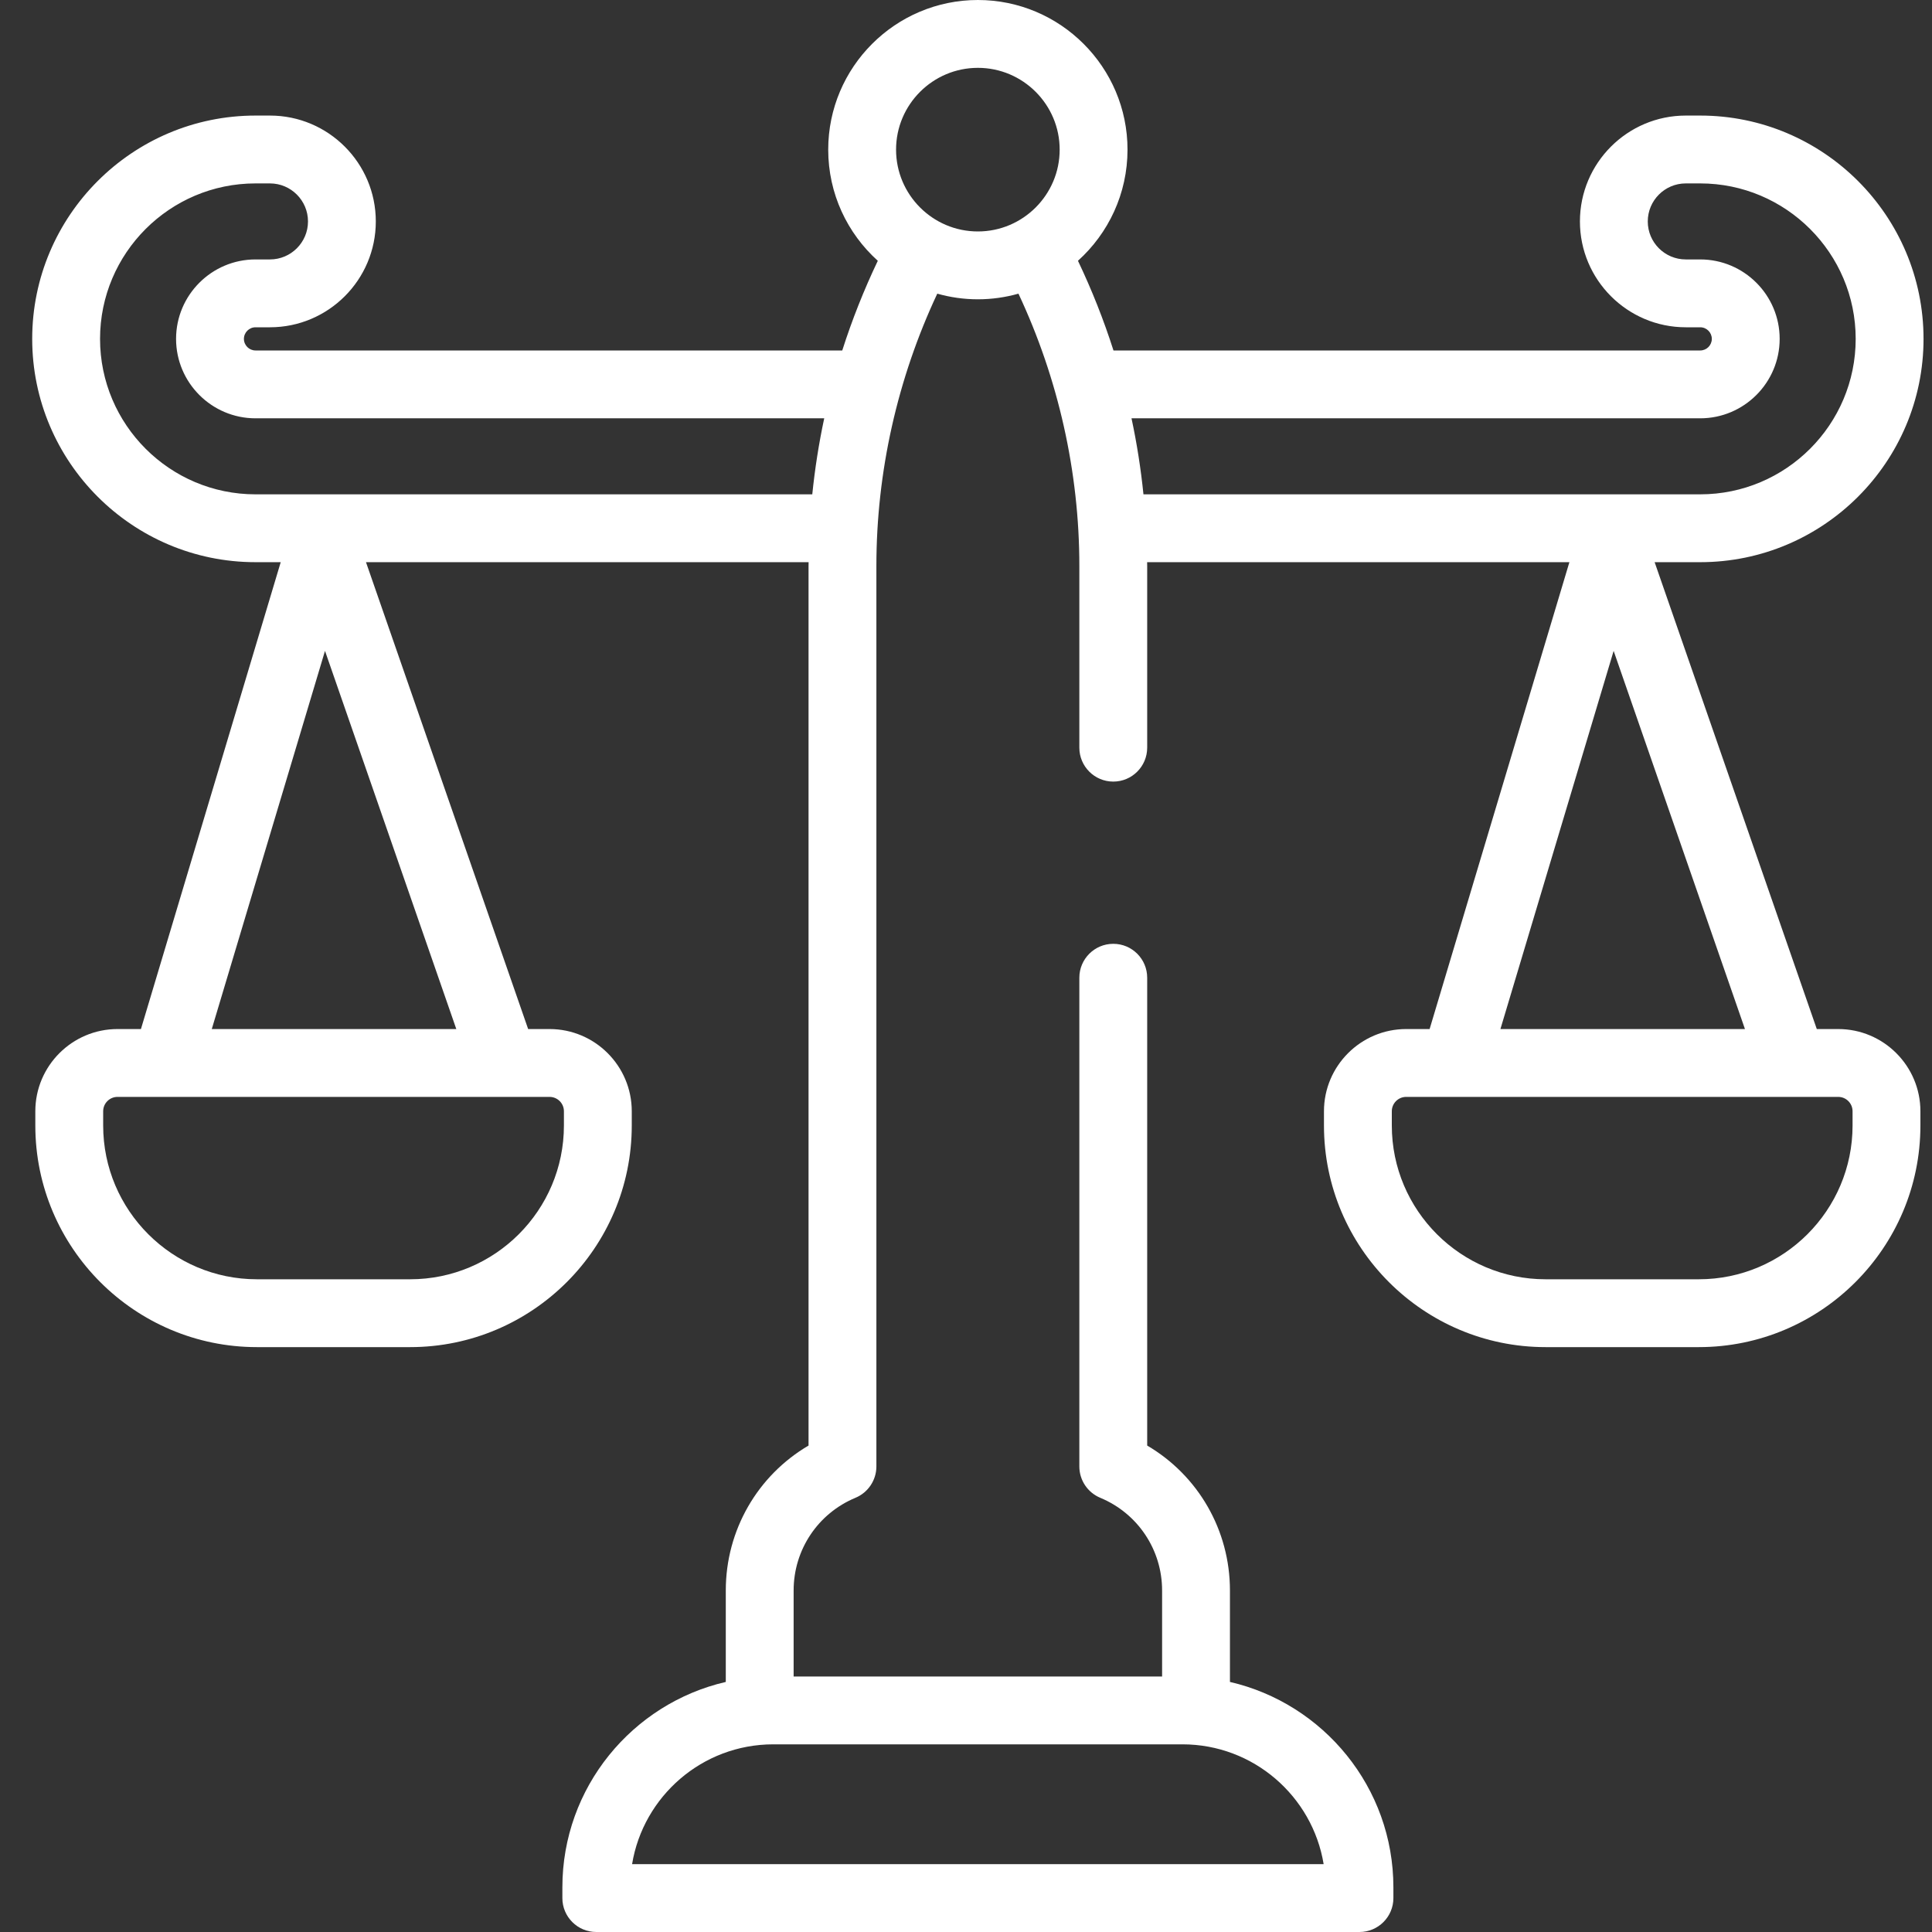 <svg width="60" height="60" viewBox="0 0 60 60" fill="none" xmlns="http://www.w3.org/2000/svg">
<rect x="0" y="0" width="60" height="60" fill="#333333" stroke="none"/>
<path d="M7.935 5.696H8.384C9.035 5.696 9.565 6.226 9.565 6.877C9.565 7.528 9.035 8.057 8.384 8.057H7.935C6.575 8.057 5.468 9.164 5.468 10.524C5.468 11.884 6.575 12.991 7.935 12.991H25.597C25.43 13.771 25.307 14.559 25.226 15.352H7.935C5.273 15.352 3.107 13.187 3.107 10.524C3.107 7.862 5.273 5.696 7.935 5.696ZM30.369 2.107C31.769 2.107 32.909 3.247 32.909 4.647C32.909 6.048 31.769 7.188 30.369 7.188C28.968 7.188 27.828 6.048 27.828 4.647C27.828 3.247 28.968 2.107 30.369 2.107ZM52.802 12.991C54.162 12.991 55.269 11.884 55.269 10.524C55.269 9.164 54.162 8.057 52.802 8.057H52.353C51.702 8.057 51.173 7.528 51.173 6.877C51.173 6.226 51.702 5.696 52.353 5.696H52.802C55.464 5.696 57.63 7.862 57.63 10.524C57.63 13.187 55.464 15.352 52.802 15.352H35.511C35.43 14.559 35.307 13.771 35.14 12.991H52.802ZM46.597 31.958L50.113 20.214L54.191 31.958H46.597ZM57.533 34.511V34.954C57.533 37.587 55.391 39.729 52.758 39.729H47.999C45.366 39.729 43.224 37.587 43.224 34.954V34.511C43.224 34.265 43.424 34.065 43.67 34.065H55.666C55.668 34.065 55.67 34.065 55.672 34.065C55.675 34.065 55.677 34.065 55.679 34.065H57.087C57.333 34.065 57.533 34.265 57.533 34.511ZM41.107 57.893H19.63C19.976 55.785 21.81 54.172 24.014 54.172H36.723C38.927 54.172 40.761 55.785 41.107 57.893ZM6.577 31.958L10.093 20.214L14.171 31.958H6.577ZM17.513 34.511V34.954C17.513 37.587 15.371 39.729 12.738 39.729H7.979C5.346 39.729 3.204 37.587 3.204 34.954V34.511C3.204 34.265 3.404 34.065 3.65 34.065H15.646C15.648 34.065 15.65 34.065 15.652 34.065C15.655 34.065 15.657 34.065 15.659 34.065H17.067C17.313 34.065 17.513 34.265 17.513 34.511ZM7.935 17.459H8.718L4.377 31.958H3.65C2.242 31.958 1.097 33.103 1.097 34.511V34.954C1.097 38.748 4.184 41.836 7.979 41.836H12.738C16.533 41.836 19.62 38.748 19.62 34.954V34.511C19.62 33.103 18.475 31.958 17.067 31.958H16.402L11.366 17.459H25.112C25.112 17.498 25.11 17.537 25.11 17.575V44.893C23.528 45.822 22.54 47.52 22.54 49.393V52.234C19.636 52.905 17.465 55.51 17.465 58.615V58.947C17.465 59.528 17.936 60 18.518 60H42.219C42.801 60 43.273 59.528 43.273 58.947V58.615C43.273 55.51 41.101 52.905 38.197 52.234V49.393C38.197 47.52 37.209 45.822 35.627 44.893V30.364C35.627 29.783 35.156 29.311 34.574 29.311C33.992 29.311 33.52 29.783 33.52 30.364V45.542C33.52 45.967 33.776 46.351 34.169 46.515C35.336 47 36.09 48.13 36.09 49.393V52.065H24.647V49.393C24.647 48.13 25.401 47 26.568 46.515C26.961 46.351 27.217 45.967 27.217 45.542V17.575C27.217 14.66 27.87 11.757 29.108 9.12C29.509 9.233 29.932 9.295 30.369 9.295C30.805 9.295 31.228 9.233 31.629 9.12C32.867 11.757 33.52 14.66 33.52 17.575V23.219C33.52 23.801 33.992 24.273 34.574 24.273C35.155 24.273 35.627 23.801 35.627 23.219V17.575C35.627 17.537 35.626 17.498 35.625 17.459H48.739L44.398 31.958H43.67C42.263 31.958 41.117 33.103 41.117 34.511V34.954C41.117 38.748 44.204 41.836 47.999 41.836H52.758C56.553 41.836 59.64 38.748 59.64 34.954V34.511C59.64 33.103 58.495 31.958 57.087 31.958H56.422L51.386 17.459H52.802C56.626 17.459 59.737 14.348 59.737 10.524C59.737 6.7 56.626 3.589 52.802 3.589H52.353C50.541 3.589 49.066 5.064 49.066 6.877C49.066 8.689 50.541 10.164 52.353 10.164H52.802C53.001 10.164 53.162 10.326 53.162 10.524C53.162 10.723 53.001 10.884 52.802 10.884H34.58C34.276 9.932 33.907 9.002 33.477 8.099C34.421 7.248 35.016 6.016 35.016 4.647C35.016 2.085 32.931 0 30.369 0C27.806 0 25.721 2.085 25.721 4.647C25.721 6.016 26.316 7.248 27.261 8.099C26.83 9.002 26.461 9.932 26.157 10.884H7.935C7.737 10.884 7.575 10.723 7.575 10.524C7.575 10.326 7.737 10.164 7.935 10.164H8.384C10.197 10.164 11.671 8.69 11.671 6.877C11.671 5.064 10.197 3.589 8.384 3.589H7.935C4.111 3.589 1 6.7 1 10.524C1 14.348 4.111 17.459 7.935 17.459Z" fill="white"/>
</svg>
